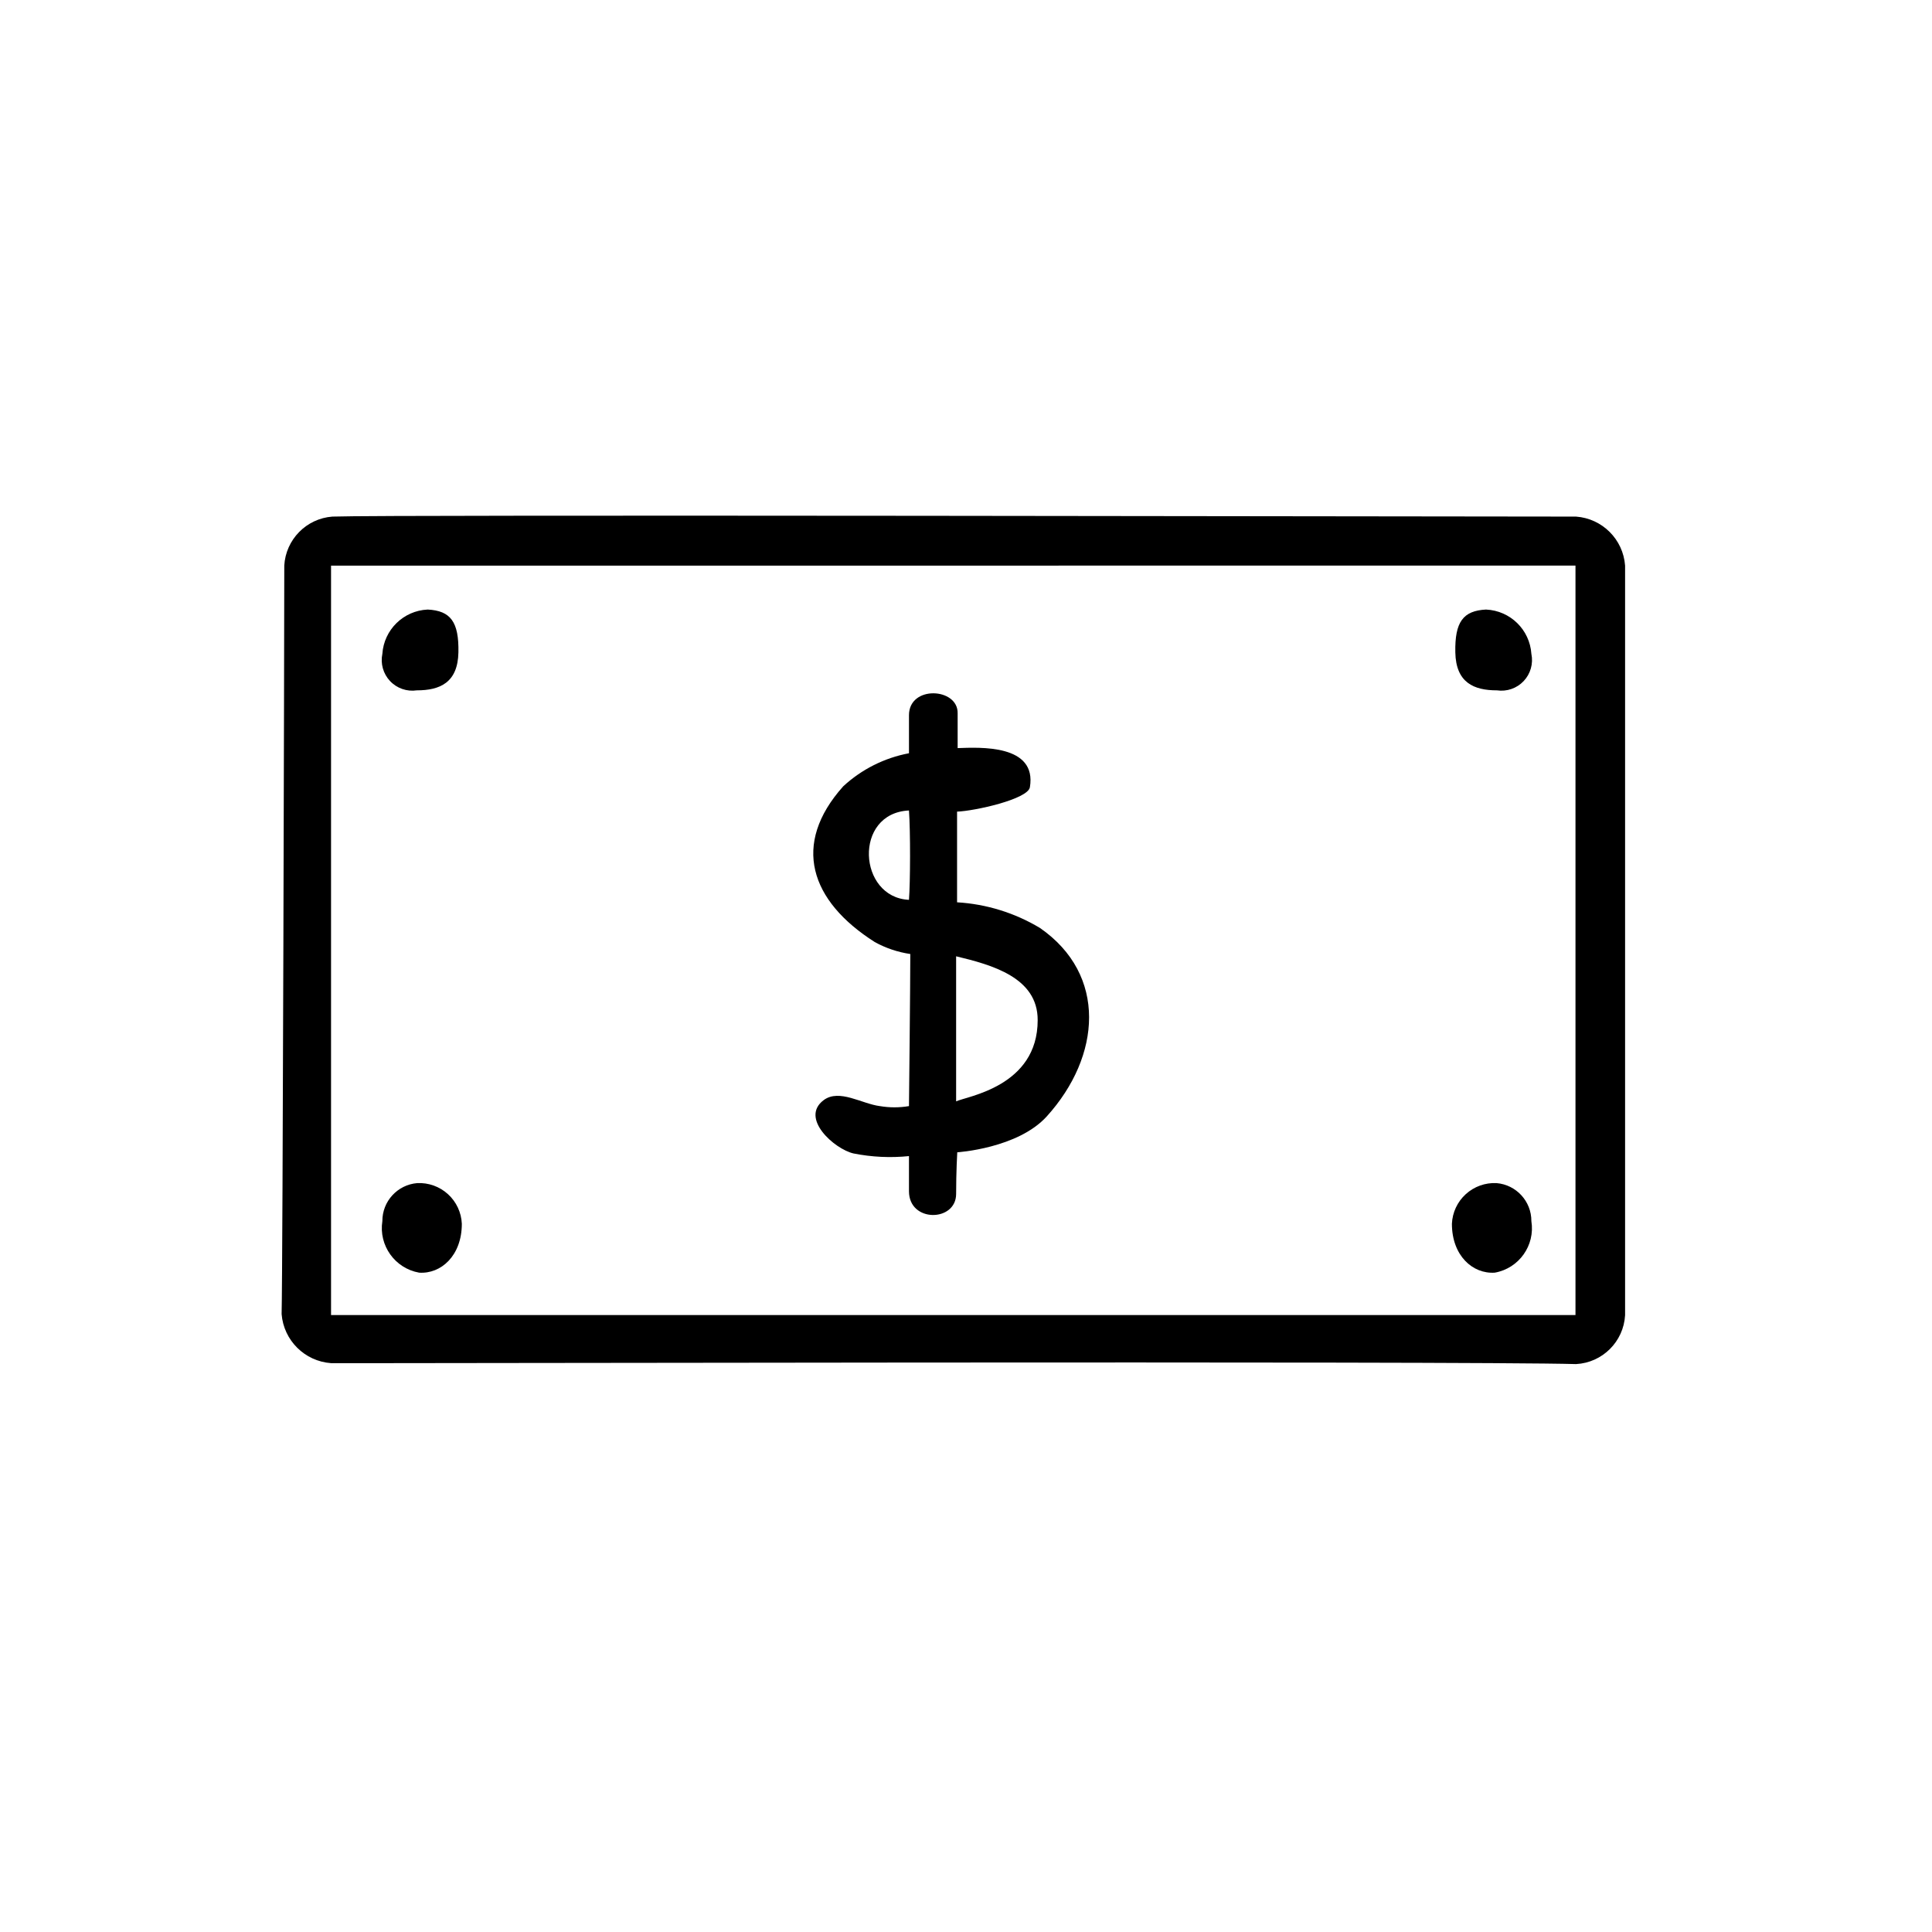 <?xml version="1.0" encoding="UTF-8"?>
<!-- Uploaded to: ICON Repo, www.iconrepo.com, Generator: ICON Repo Mixer Tools -->
<svg fill="#000000" width="800px" height="800px" version="1.1" viewBox="144 144 512 512" xmlns="http://www.w3.org/2000/svg">
 <g>
  <path d="m416.93 352.64c-0.555 3.176-14.711 6.297-19.297 6.449v24.031c7.766 0.461 15.301 2.797 21.969 6.801 17.887 12.395 16.223 34.008 1.812 49.926-7.707 8.516-23.73 9.523-23.73 9.523s-0.301 5.039-0.301 11.035c0 7.457-12.496 7.656-12.496-0.707v-9.32c-4.91 0.5-9.867 0.262-14.711-0.703-5.039-1.16-14.309-9.371-7.859-14.156 4.133-3.023 10.078 1.008 14.863 1.613v-0.004c2.551 0.434 5.156 0.434 7.707 0 0 0 0.352-32.094 0.352-40.305h0.004c-3.309-0.484-6.5-1.559-9.422-3.172-17.129-10.883-22.117-25.895-8.363-41.262v-0.004c4.871-4.5 10.91-7.539 17.43-8.766v-10.078c0-8.012 13.047-7.305 12.898-0.504v9.219c5.894-0.199 21.059-1.055 19.145 10.383zm-19.547 44.789v38.441c2.922-1.359 21.613-3.93 21.613-21.512 0.051-11.34-12.191-14.664-21.613-16.93zm-12.496-38.645c-14.812 0.707-13.504 23.074 0 23.68 0.355-4.582 0.406-18.035 0-23.68z"/>
  <path d="m231.73 505.25c-6.981-0.504-12.543-6.027-13.098-13 0.301-11.586 0.707-182.53 0.707-198.35h-0.004c0.387-6.914 5.84-12.477 12.746-12.996 14.711-0.555 290.09 0 329.59 0 6.957 0.508 12.492 6.039 12.996 12.996v198.65c-0.398 7-6 12.574-12.996 12.949-28.719-0.855-327.63-0.152-329.95-0.25zm0-211.35v198.6h329.79v-198.61z"/>
  <path d="m245.33 467.61c-0.02-5.246 3.992-9.629 9.219-10.074 3.004-0.152 5.941 0.902 8.164 2.926 2.223 2.023 3.547 4.852 3.676 7.856 0 8.414-5.492 13.352-11.336 12.949v-0.004c-6.41-1.152-10.727-7.215-9.723-13.652z"/>
  <path d="m540.71 326.95c-6.098 0-10.883-2.016-11.035-10.078-0.152-8.062 2.066-11.035 8.16-11.336l0.004 0.004c6.402 0.293 11.562 5.344 11.992 11.738 0.539 2.594-0.223 5.285-2.039 7.211-1.816 1.926-4.461 2.848-7.082 2.461z"/>
  <path d="m549.83 467.61c0.02-5.246-3.992-9.629-9.219-10.074-3.004-0.152-5.941 0.902-8.164 2.926-2.223 2.023-3.547 4.852-3.676 7.856 0 8.414 5.492 13.352 11.387 12.949v-0.004c6.406-1.152 10.707-7.227 9.672-13.652z"/>
  <path d="m254.45 326.95c6.098 0 10.883-2.016 11.035-10.078s-2.066-11.035-8.16-11.336l-0.004 0.004c-6.402 0.293-11.562 5.344-11.992 11.738-0.535 2.594 0.223 5.285 2.039 7.211 1.816 1.926 4.461 2.848 7.082 2.461z"/>
 </g>
</svg>